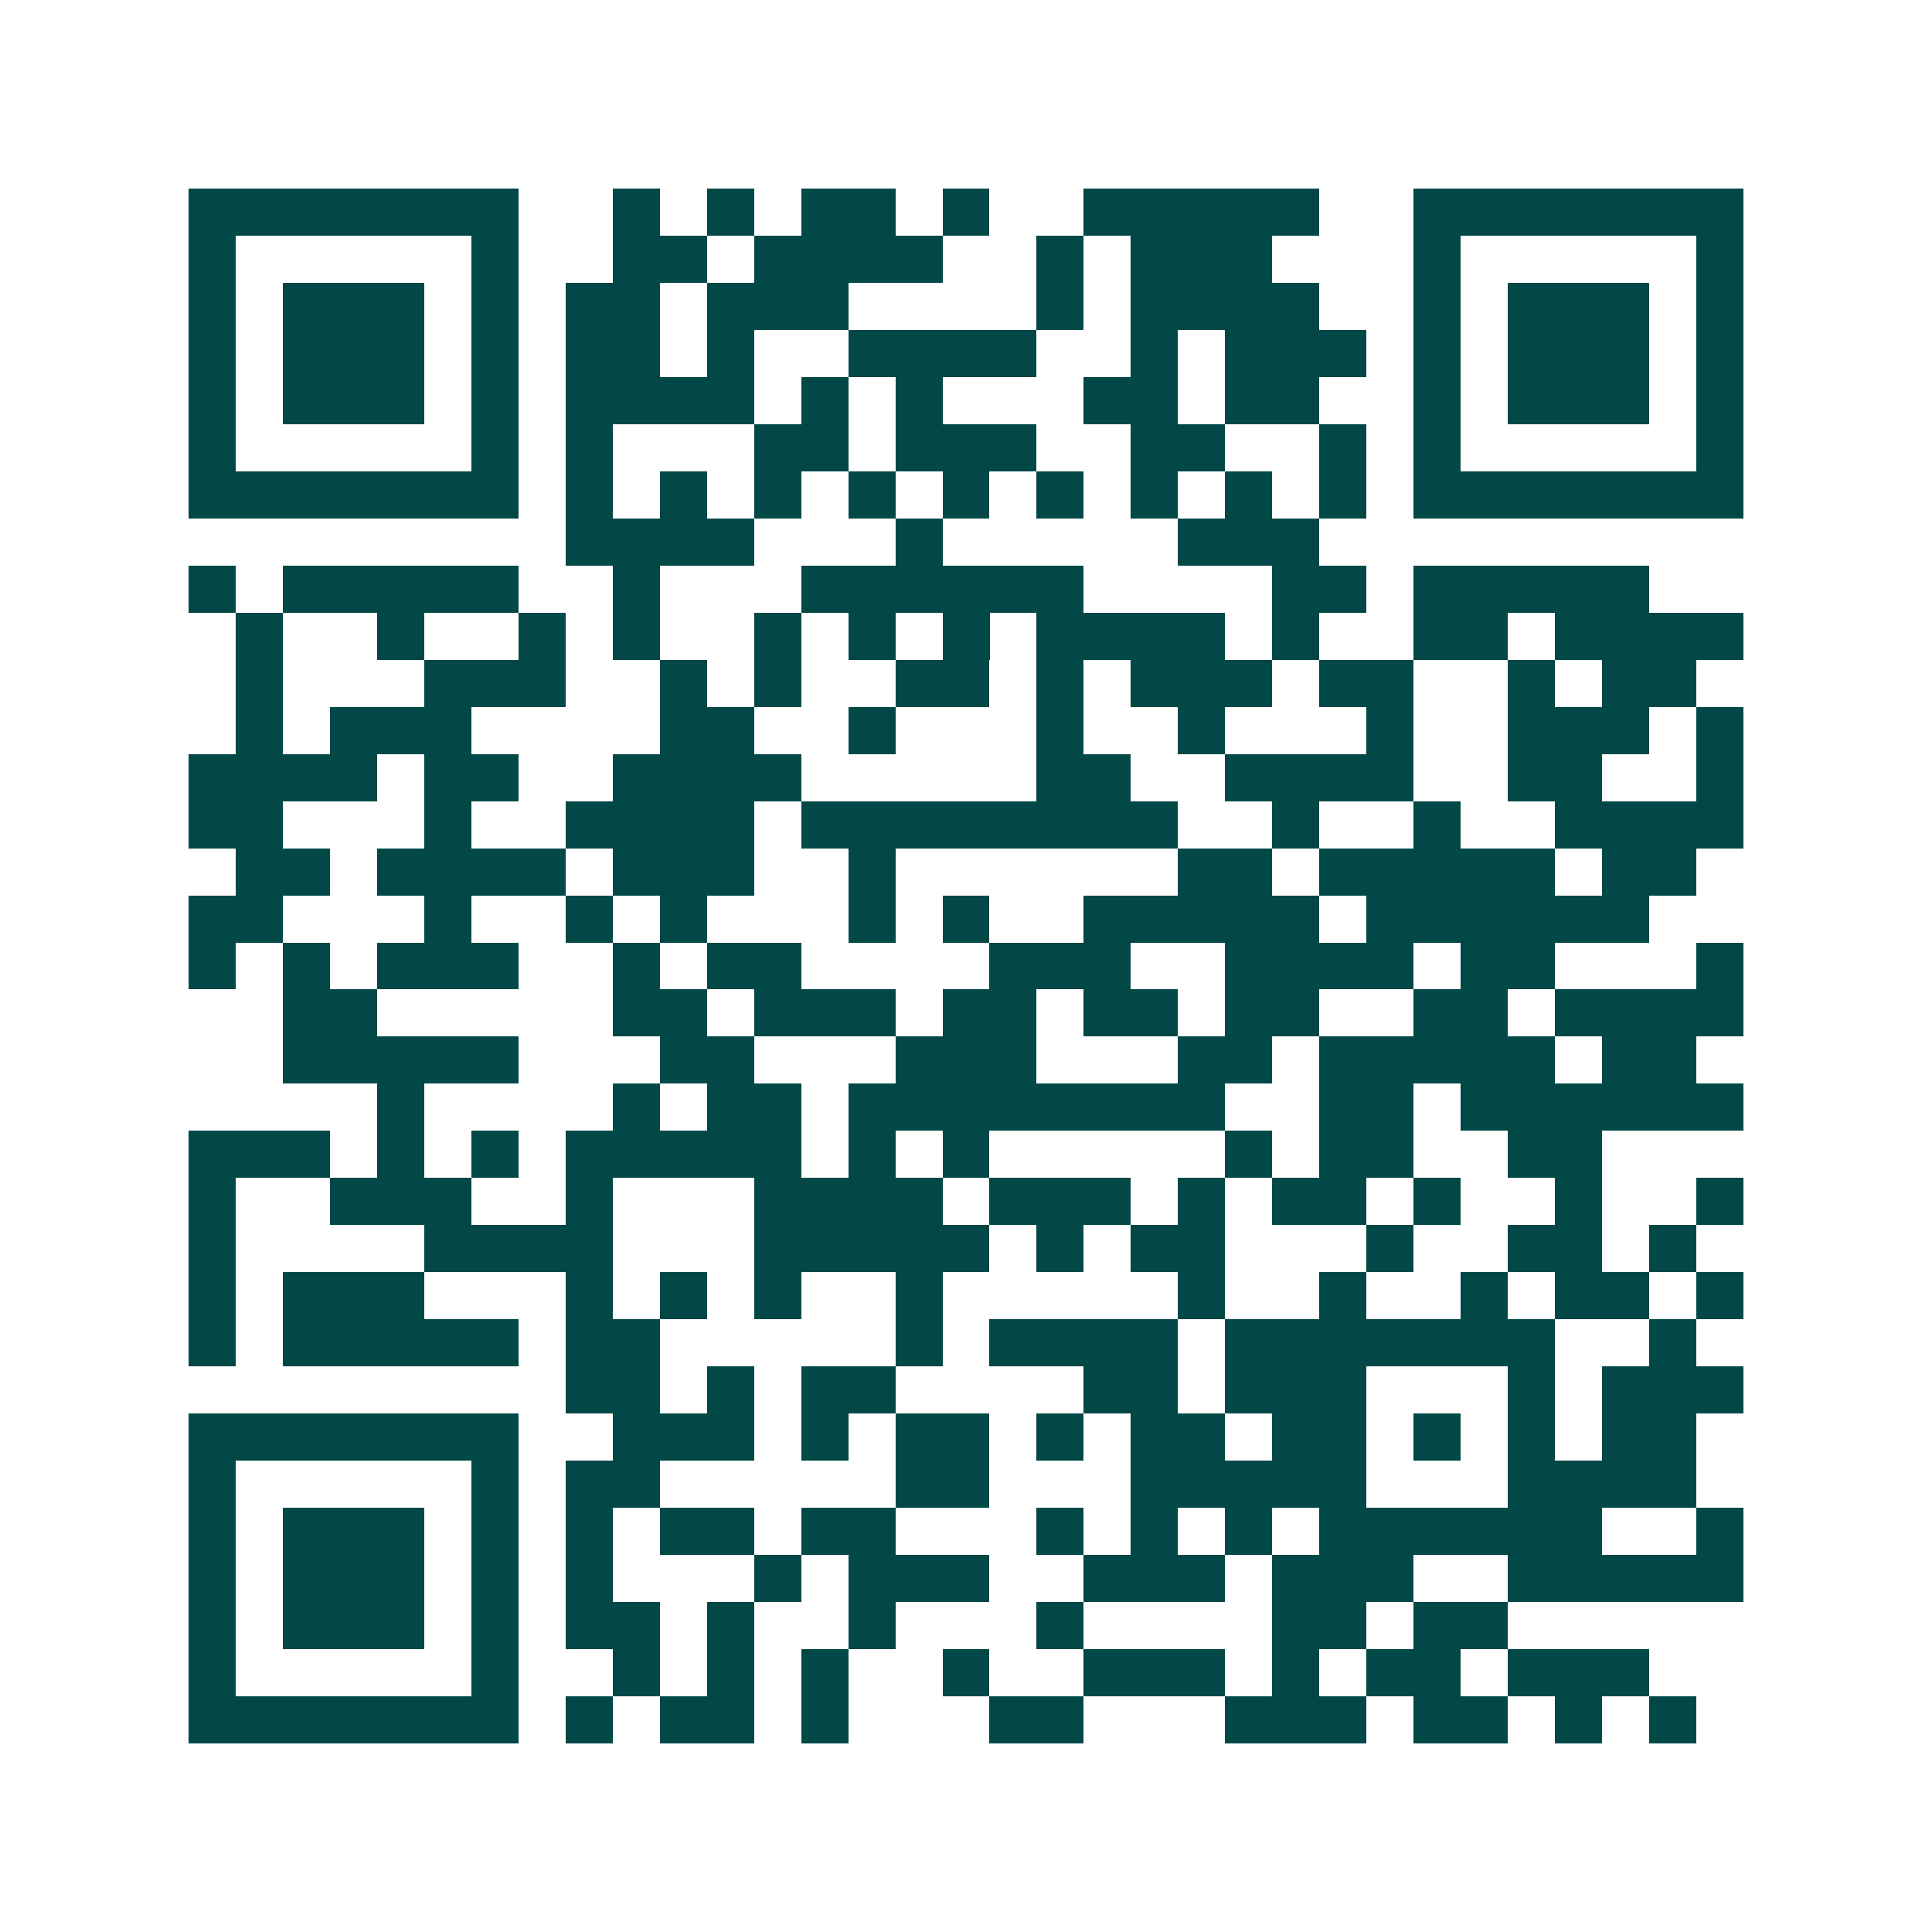 <svg xmlns="http://www.w3.org/2000/svg" width="200" height="200" viewBox="0 0 41 41" shape-rendering="crispEdges"><path fill="#ffffff" d="M0 0h41v41H0z"/><path stroke="#014847" d="M4 4.5h7m2 0h1m1 0h1m1 0h2m1 0h1m2 0h5m2 0h7M4 5.5h1m5 0h1m2 0h2m1 0h4m2 0h1m1 0h3m3 0h1m5 0h1M4 6.5h1m1 0h3m1 0h1m1 0h2m1 0h3m4 0h1m1 0h4m2 0h1m1 0h3m1 0h1M4 7.5h1m1 0h3m1 0h1m1 0h2m1 0h1m2 0h4m2 0h1m1 0h3m1 0h1m1 0h3m1 0h1M4 8.5h1m1 0h3m1 0h1m1 0h4m1 0h1m1 0h1m3 0h2m1 0h2m2 0h1m1 0h3m1 0h1M4 9.5h1m5 0h1m1 0h1m3 0h2m1 0h3m2 0h2m2 0h1m1 0h1m5 0h1M4 10.5h7m1 0h1m1 0h1m1 0h1m1 0h1m1 0h1m1 0h1m1 0h1m1 0h1m1 0h1m1 0h7M12 11.5h4m3 0h1m5 0h3M4 12.5h1m1 0h5m2 0h1m3 0h6m4 0h2m1 0h5M5 13.5h1m2 0h1m2 0h1m1 0h1m2 0h1m1 0h1m1 0h1m1 0h4m1 0h1m2 0h2m1 0h4M5 14.5h1m3 0h3m2 0h1m1 0h1m2 0h2m1 0h1m1 0h3m1 0h2m2 0h1m1 0h2M5 15.5h1m1 0h3m4 0h2m2 0h1m3 0h1m2 0h1m3 0h1m2 0h3m1 0h1M4 16.5h4m1 0h2m2 0h4m5 0h2m2 0h4m2 0h2m2 0h1M4 17.5h2m3 0h1m2 0h4m1 0h8m2 0h1m2 0h1m2 0h4M5 18.5h2m1 0h4m1 0h3m2 0h1m6 0h2m1 0h5m1 0h2M4 19.5h2m3 0h1m2 0h1m1 0h1m3 0h1m1 0h1m2 0h5m1 0h6M4 20.5h1m1 0h1m1 0h3m2 0h1m1 0h2m4 0h3m2 0h4m1 0h2m3 0h1M6 21.5h2m5 0h2m1 0h3m1 0h2m1 0h2m1 0h2m2 0h2m1 0h4M6 22.5h5m3 0h2m3 0h3m3 0h2m1 0h5m1 0h2M8 23.5h1m4 0h1m1 0h2m1 0h8m2 0h2m1 0h6M4 24.5h3m1 0h1m1 0h1m1 0h5m1 0h1m1 0h1m5 0h1m1 0h2m2 0h2M4 25.5h1m2 0h3m2 0h1m3 0h4m1 0h3m1 0h1m1 0h2m1 0h1m2 0h1m2 0h1M4 26.5h1m4 0h4m3 0h5m1 0h1m1 0h2m3 0h1m2 0h2m1 0h1M4 27.5h1m1 0h3m3 0h1m1 0h1m1 0h1m2 0h1m5 0h1m2 0h1m2 0h1m1 0h2m1 0h1M4 28.5h1m1 0h5m1 0h2m5 0h1m1 0h4m1 0h7m2 0h1M12 29.5h2m1 0h1m1 0h2m4 0h2m1 0h3m3 0h1m1 0h3M4 30.5h7m2 0h3m1 0h1m1 0h2m1 0h1m1 0h2m1 0h2m1 0h1m1 0h1m1 0h2M4 31.5h1m5 0h1m1 0h2m5 0h2m3 0h5m3 0h4M4 32.5h1m1 0h3m1 0h1m1 0h1m1 0h2m1 0h2m3 0h1m1 0h1m1 0h1m1 0h6m2 0h1M4 33.5h1m1 0h3m1 0h1m1 0h1m3 0h1m1 0h3m2 0h3m1 0h3m2 0h5M4 34.5h1m1 0h3m1 0h1m1 0h2m1 0h1m2 0h1m3 0h1m4 0h2m1 0h2M4 35.5h1m5 0h1m2 0h1m1 0h1m1 0h1m2 0h1m2 0h3m1 0h1m1 0h2m1 0h3M4 36.5h7m1 0h1m1 0h2m1 0h1m3 0h2m3 0h3m1 0h2m1 0h1m1 0h1"/></svg>
